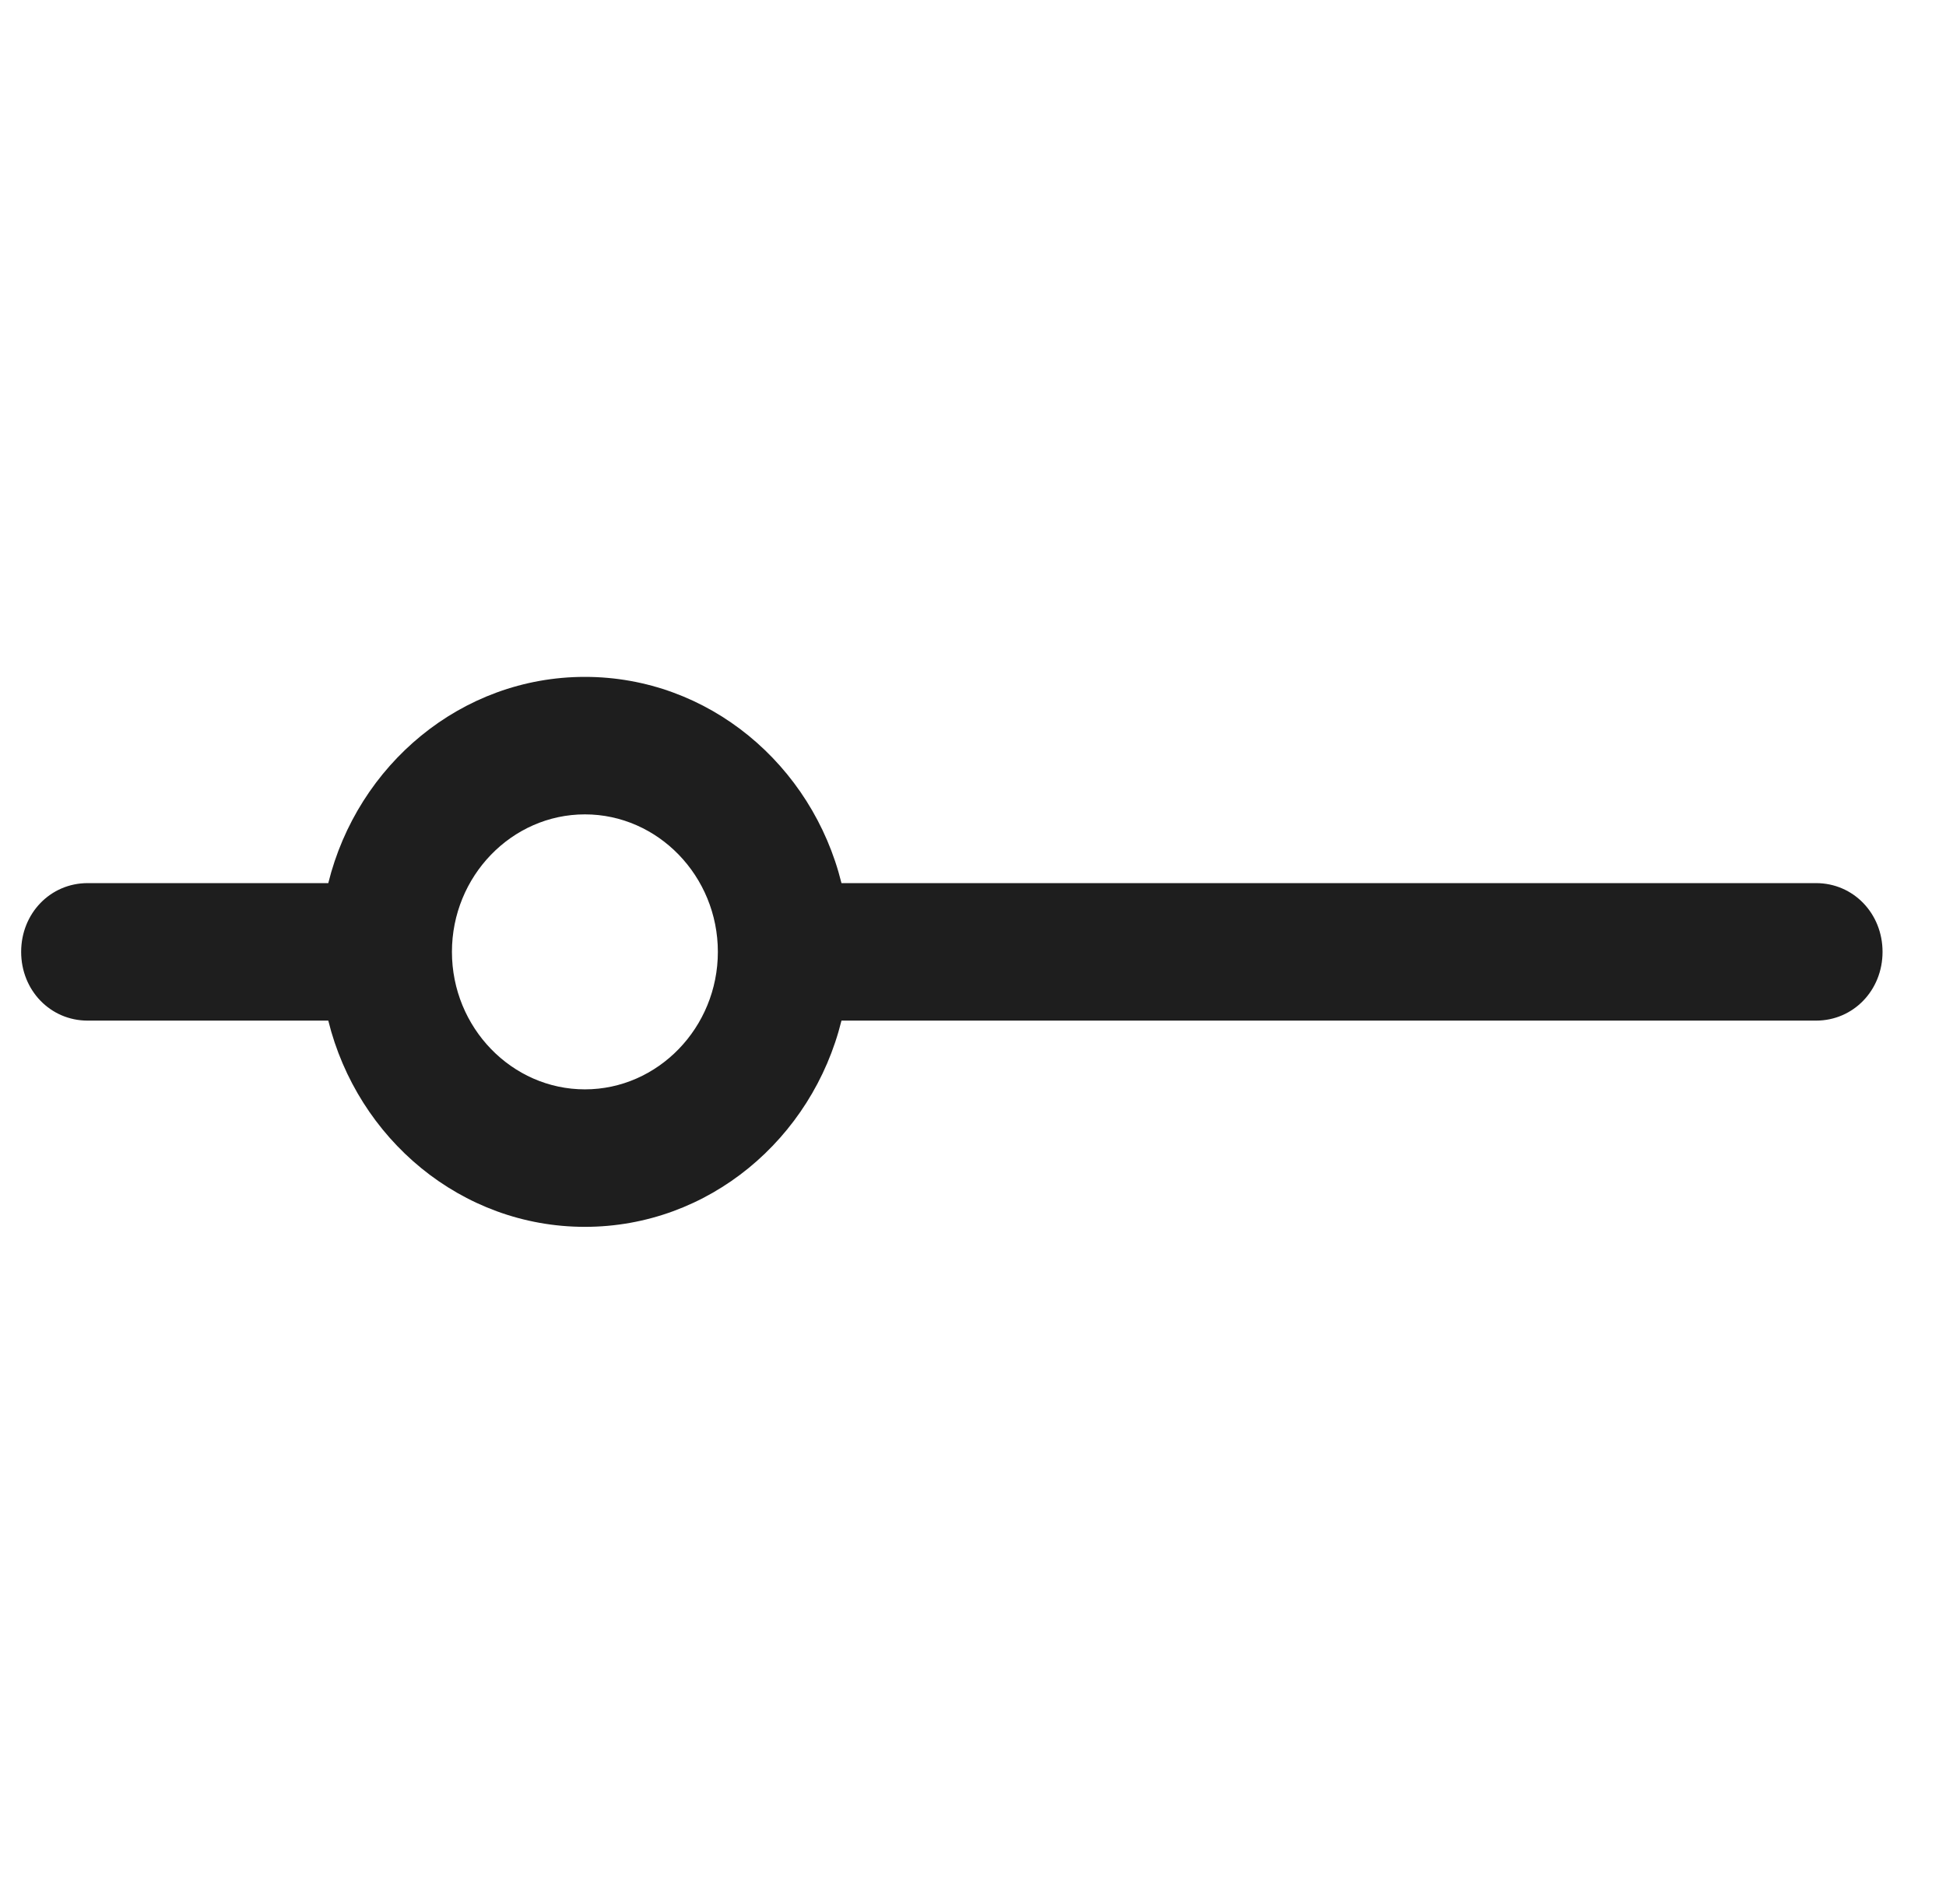 <svg xmlns="http://www.w3.org/2000/svg" fill="none" viewBox="0 0 46 45" height="45" width="46">
<g clip-path="url(#clip0_22_980)">
<path fill="#1E1E1E" d="M7.76 24.125H2.071C1.191 24.125 0.5 23.41 0.5 22.5C0.5 21.59 1.191 20.875 2.071 20.875H7.76C7.634 21.395 7.54 21.948 7.54 22.5C7.54 23.052 7.634 23.605 7.76 24.125ZM42.929 20.875H19.891C20.017 21.395 20.111 21.948 20.111 22.5C20.111 23.052 20.017 23.605 19.891 24.125H42.929C43.809 24.125 44.5 23.41 44.5 22.5C44.5 21.59 43.809 20.875 42.929 20.875ZM19.891 24.125C19.2 26.92 16.749 29 13.826 29C10.903 29 8.451 26.92 7.76 24.125C7.634 23.605 7.54 23.052 7.54 22.5C7.54 21.948 7.634 21.395 7.76 20.875C8.451 18.08 10.903 16 13.826 16C16.749 16 19.2 18.08 19.891 20.875C20.017 21.395 20.111 21.948 20.111 22.5C20.111 23.052 20.017 23.605 19.891 24.125ZM16.969 22.5C16.969 20.712 15.554 19.25 13.826 19.25C12.097 19.25 10.683 20.712 10.683 22.5C10.683 24.288 12.097 25.75 13.826 25.75C15.554 25.75 16.969 24.288 16.969 22.5Z"></path>
</g>
<defs>
<clipPath id="clip0_22_980">
<rect transform="translate(0.5 16)" fill="white" height="13" width="44"></rect>
</clipPath>
</defs>
</svg>
